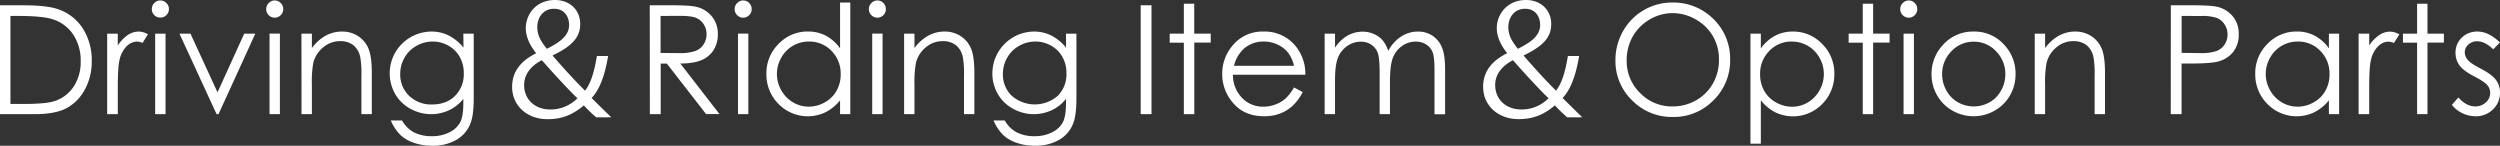 <svg xmlns="http://www.w3.org/2000/svg" viewBox="0 0 1154.28 67.28"><rect x="0" y="0" width="1154.28" height="67.28" fill="#333333" stroke="none"/><defs><style>.cls-1{fill:#fff;}</style></defs><g id="レイヤー_2" data-name="レイヤー 2"><g id="ヘッダー_フッター" data-name="ヘッダー・フッター"><path class="cls-1" d="M0,52.71V2.44H10.42q11.28,0,16.38,1.81a21.94,21.94,0,0,1,11.43,8.88,27,27,0,0,1,4.12,15.08A26.37,26.37,0,0,1,39.08,41.5,20.88,20.88,0,0,1,30.61,50Q25.39,52.71,16,52.71ZM4.82,48h5.81q10.43,0,14.46-1.29A16.71,16.71,0,0,0,34,40a20.49,20.49,0,0,0,3.25-11.73,21.57,21.57,0,0,0-3.52-12.43,17.76,17.76,0,0,0-9.81-7.07Q19.21,7.37,8.37,7.36H4.82Z"/><path class="cls-1" d="M49.49,15.53h4.89V21A17.3,17.3,0,0,1,59,16.16a9.12,9.12,0,0,1,5.06-1.59,8.75,8.75,0,0,1,4.24,1.26l-2.49,4a6.76,6.76,0,0,0-2.53-.65,6.91,6.91,0,0,0-4.62,2,12.41,12.41,0,0,0-3.38,6.11q-.89,3.16-.89,12.85V52.71H49.49Z"/><path class="cls-1" d="M74,.21a3.79,3.79,0,0,1,2.79,1.17A3.82,3.82,0,0,1,78,4.18,3.8,3.8,0,0,1,76.81,7,3.82,3.82,0,0,1,74,8.11,3.77,3.77,0,0,1,71.26,7,3.81,3.81,0,0,1,70.1,4.18a3.83,3.83,0,0,1,1.16-2.8A3.74,3.74,0,0,1,74,.21ZM71.64,15.53h4.79V52.71H71.64Z"/><path class="cls-1" d="M82.85,15.53h5.09l12.49,27.11,12.33-27.11h5.13l-17,37.18H100Z"/><path class="cls-1" d="M126.82.21a3.78,3.78,0,0,1,2.79,1.17,3.79,3.79,0,0,1,1.16,2.8A3.77,3.77,0,0,1,129.61,7a3.81,3.81,0,0,1-2.79,1.16A3.77,3.77,0,0,1,124.07,7a3.81,3.81,0,0,1-1.16-2.77,3.83,3.83,0,0,1,1.16-2.8A3.74,3.74,0,0,1,126.82.21Zm-2.37,15.32h4.78V52.71h-4.78Z"/><path class="cls-1" d="M139.18,15.53H144v6.66a20.07,20.07,0,0,1,6.36-5.72,15.6,15.6,0,0,1,7.59-1.9,13.2,13.2,0,0,1,7.4,2.12,12.63,12.63,0,0,1,4.77,5.71q1.53,3.59,1.54,11.17V52.71h-4.79V35a44.11,44.11,0,0,0-.53-8.58,9.48,9.48,0,0,0-3.19-5.56A9.65,9.65,0,0,0,157,19a11.82,11.82,0,0,0-7.78,2.87A13.43,13.43,0,0,0,144.65,29,49.05,49.05,0,0,0,144,39.08V52.71h-4.78Z"/><path class="cls-1" d="M213.93,15.53h4.79V45.16q0,7.83-1.37,11.45a14.89,14.89,0,0,1-6.53,7.9,21.51,21.51,0,0,1-11.18,2.77,25.59,25.59,0,0,1-8.59-1.36,17.23,17.23,0,0,1-6.21-3.63,21.77,21.77,0,0,1-4.41-6.67h5.2a13.76,13.76,0,0,0,5.47,5.47,17.69,17.69,0,0,0,8.32,1.78A17.16,17.16,0,0,0,207.69,61a11.12,11.12,0,0,0,4.8-4.58q1.44-2.76,1.44-8.91V45.64a18.11,18.11,0,0,1-6.6,5.25,19.67,19.67,0,0,1-17.93-.72,18.1,18.1,0,0,1-7-6.85,19.41,19.41,0,0,1,.1-19.09,19.48,19.48,0,0,1,16.66-9.66A17.84,17.84,0,0,1,207,16.3a21.37,21.37,0,0,1,7,5.69Zm-14.12,3.65a15.11,15.11,0,0,0-7.55,2,14.27,14.27,0,0,0-5.47,5.43,14.93,14.93,0,0,0-2,7.51,13.52,13.52,0,0,0,4.1,10.11,14.58,14.58,0,0,0,10.63,4q6.6,0,10.61-4a14,14,0,0,0,4-10.43,15.11,15.11,0,0,0-1.85-7.5,13.43,13.43,0,0,0-5.23-5.21A14.49,14.49,0,0,0,199.81,19.18Z"/><path class="cls-1" d="M275.3,54.19a67.63,67.63,0,0,1-5.74-5.53c-5.67,4.83-10.85,6.37-16.8,6.37-9.38,0-16.31-6.24-16.31-14.92,0-7.84,5-12.46,11-15.47v-.21c-3.22-4-4.69-8-4.69-11.34,0-6.65,4.9-13.09,13.51-13.09,6.79,0,11.62,4.62,11.62,11.06,0,5.67-3.08,9.94-12.67,14.49v.21c5.74,6.65,11.69,13,14.91,16.1,2.31-3,4.06-7.49,5.46-16h5.18c-1.54,9.31-4.06,15.68-7.63,19.39,3.08,3,6.16,6.1,9.1,8.9Zm-8.68-8.83c-2.24-2-9.45-9.59-16.45-17.57C247.09,29.4,242,32.9,242,39.27c0,6.72,5.11,11.28,12,11.28A17.45,17.45,0,0,0,266.62,45.36ZM248.07,12.53c0,4.27,2.24,7.21,4.41,10,6.16-3.08,10.29-6.09,10.29-11.06,0-3.5-2-7.42-6.93-7.42C250.59,4.06,248.07,8.33,248.07,12.53Z"/><path class="cls-1" d="M300,2.44h10q8.38,0,11.35.68a13,13,0,0,1,7.28,4.4,12.54,12.54,0,0,1,2.8,8.3A13.4,13.4,0,0,1,329.54,23a11.94,11.94,0,0,1-5.52,4.7q-3.58,1.61-9.91,1.63l18.08,23.34H326L307.89,29.37h-2.84V52.71h-5Zm5,4.92V24.45l8.66.07a21.48,21.48,0,0,0,7.45-1,7.77,7.77,0,0,0,3.77-3.06,8.51,8.51,0,0,0,1.35-4.7,8.17,8.17,0,0,0-1.37-4.6,7.64,7.64,0,0,0-3.59-2.95c-1.49-.6-3.95-.89-7.4-.89Z"/><path class="cls-1" d="M343.11.21a3.78,3.78,0,0,1,2.79,1.17,3.83,3.83,0,0,1,1.16,2.8A3.81,3.81,0,0,1,345.9,7a3.81,3.81,0,0,1-2.79,1.16A3.77,3.77,0,0,1,340.36,7a3.77,3.77,0,0,1-1.16-2.77,3.79,3.79,0,0,1,1.16-2.8A3.74,3.74,0,0,1,343.11.21Zm-2.37,15.32h4.78V52.71h-4.78Z"/><path class="cls-1" d="M392.59,1.17V52.71h-4.72V46.32a20.4,20.4,0,0,1-6.75,5.51A18.88,18.88,0,0,1,359.45,48,19.23,19.23,0,0,1,353.86,34a18.83,18.83,0,0,1,5.64-13.74,18.37,18.37,0,0,1,13.57-5.71,17.54,17.54,0,0,1,8.29,1.95,19,19,0,0,1,6.51,5.84V1.17Zm-19.13,18a14.47,14.47,0,0,0-12.75,7.48,15.1,15.1,0,0,0,0,15,14.76,14.76,0,0,0,5.41,5.59,14.15,14.15,0,0,0,7.29,2,14.91,14.91,0,0,0,7.44-2,13.74,13.74,0,0,0,5.41-5.36,15.22,15.22,0,0,0,1.9-7.61,14.82,14.82,0,0,0-4.25-10.79A14.1,14.1,0,0,0,373.46,19.18Z"/><path class="cls-1" d="M405.08.21a3.78,3.78,0,0,1,2.79,1.17A3.83,3.83,0,0,1,409,4.18,3.81,3.81,0,0,1,407.87,7a3.9,3.9,0,0,1-5.55,0,3.8,3.8,0,0,1-1.15-2.77,3.82,3.82,0,0,1,1.15-2.8A3.74,3.74,0,0,1,405.08.21Zm-2.37,15.32h4.78V52.71h-4.78Z"/><path class="cls-1" d="M417.44,15.53h4.78v6.66a20,20,0,0,1,6.36-5.72,15.55,15.55,0,0,1,7.59-1.9,13.22,13.22,0,0,1,7.4,2.12,12.55,12.55,0,0,1,4.76,5.71q1.55,3.59,1.54,11.17V52.71h-4.78V35a44.11,44.11,0,0,0-.53-8.58,9.43,9.43,0,0,0-3.2-5.56A9.63,9.63,0,0,0,435.21,19a11.84,11.84,0,0,0-7.78,2.87A13.35,13.35,0,0,0,422.91,29a49.05,49.05,0,0,0-.69,10.12V52.71h-4.78Z"/><path class="cls-1" d="M492.19,15.53H497V45.16q0,7.83-1.36,11.45a14.93,14.93,0,0,1-6.53,7.9,21.53,21.53,0,0,1-11.18,2.77,25.65,25.65,0,0,1-8.6-1.36,17.18,17.18,0,0,1-6.2-3.63,21.77,21.77,0,0,1-4.41-6.67h5.2a13.76,13.76,0,0,0,5.47,5.47,17.69,17.69,0,0,0,8.32,1.78A17.12,17.12,0,0,0,485.94,61a11.14,11.14,0,0,0,4.81-4.58q1.44-2.76,1.44-8.91V45.64a18.14,18.14,0,0,1-6.61,5.25,19.65,19.65,0,0,1-17.92-.72,18,18,0,0,1-7-6.85,18.7,18.7,0,0,1-2.47-9.47,19.36,19.36,0,0,1,19.23-19.28,17.87,17.87,0,0,1,7.79,1.73,21.47,21.47,0,0,1,7,5.69Zm-14.12,3.65a15.11,15.11,0,0,0-7.55,2,14.2,14.2,0,0,0-5.47,5.43,14.93,14.93,0,0,0-2,7.51,13.48,13.48,0,0,0,4.1,10.11,16.16,16.16,0,0,0,21.24,0,14,14,0,0,0,4-10.43,15.11,15.11,0,0,0-1.85-7.5,13.43,13.43,0,0,0-5.23-5.21A14.49,14.49,0,0,0,478.07,19.18Z"/><path class="cls-1" d="M526.67,2.44h5V52.71h-5Z"/><path class="cls-1" d="M546.6,1.72h4.79V15.53H559v4.13h-7.58V52.71H546.6v-33h-6.53V15.53h6.53Z"/><path class="cls-1" d="M597.46,40.38l4,2.12a22,22,0,0,1-4.58,6.28,18,18,0,0,1-5.85,3.64,20.25,20.25,0,0,1-7.36,1.25q-9.09,0-14.23-6a20.13,20.13,0,0,1-5.13-13.49,19.87,19.87,0,0,1,4.35-12.61,17.76,17.76,0,0,1,14.74-7,18.35,18.35,0,0,1,15.19,7.21,20.13,20.13,0,0,1,4.1,12.72H569.26a15.12,15.12,0,0,0,4.14,10.62,13.22,13.22,0,0,0,9.89,4.14,16.07,16.07,0,0,0,5.53-1,14.65,14.65,0,0,0,4.57-2.63A22.57,22.57,0,0,0,597.46,40.38Zm0-10a16,16,0,0,0-2.79-6.12,13.29,13.29,0,0,0-4.84-3.69,14.91,14.91,0,0,0-6.33-1.4,13.61,13.61,0,0,0-9.41,3.52,15.87,15.87,0,0,0-4.35,7.69Z"/><path class="cls-1" d="M611.61,15.53h4.79V22a18.33,18.33,0,0,1,5.13-5.19,14.54,14.54,0,0,1,7.63-2.19,12.64,12.64,0,0,1,5.13,1.06,11.06,11.06,0,0,1,4,2.82,14.94,14.94,0,0,1,2.67,5,17.65,17.65,0,0,1,6-6.65,14.15,14.15,0,0,1,7.7-2.27,12.08,12.08,0,0,1,6.81,1.95A11.7,11.7,0,0,1,665.79,22c1,2.33,1.43,5.81,1.43,10.46v20.3h-4.89V32.41q0-6-.85-8.22a7.42,7.42,0,0,0-2.91-3.6,8.63,8.63,0,0,0-4.92-1.37,10.7,10.7,0,0,0-6.36,2.05,11.75,11.75,0,0,0-4.2,5.47q-1.33,3.42-1.33,11.41V52.71H637v-19q0-6.73-.83-9.15a7.71,7.71,0,0,0-2.93-3.86,8.43,8.43,0,0,0-5-1.45,10.75,10.75,0,0,0-6.21,2,11.86,11.86,0,0,0-4.27,5.38Q616.4,30,616.4,37V52.71h-4.79Z"/><path class="cls-1" d="M723.64,54.19a67.63,67.63,0,0,1-5.74-5.53C712.23,53.49,707.05,55,701.1,55c-9.39,0-16.32-6.24-16.32-14.92,0-7.84,5-12.46,11-15.47v-.21c-3.23-4-4.7-8-4.7-11.34C691.08,6.44,696,0,704.6,0c6.79,0,11.62,4.62,11.62,11.06,0,5.67-3.08,9.94-12.67,14.49v.21c5.74,6.65,11.69,13,14.91,16.1,2.31-3,4.06-7.49,5.46-16h5.18c-1.54,9.31-4.06,15.68-7.63,19.39,3.08,3,6.16,6.1,9.1,8.9ZM715,45.36c-2.24-2-9.45-9.59-16.45-17.57-3.08,1.61-8.2,5.11-8.2,11.48,0,6.72,5.12,11.28,12.05,11.28A17.45,17.45,0,0,0,715,45.36ZM696.41,12.53c0,4.27,2.24,7.21,4.41,10,6.16-3.08,10.29-6.09,10.29-11.06,0-3.5-2-7.42-6.93-7.42C698.93,4.06,696.41,8.33,696.41,12.53Z"/><path class="cls-1" d="M772,1.17a26.09,26.09,0,0,1,19.12,7.62,25.41,25.41,0,0,1,7.7,18.77,25.51,25.51,0,0,1-7.68,18.73A25.45,25.45,0,0,1,772.44,54a25.73,25.73,0,0,1-18.88-7.66,25.16,25.16,0,0,1-7.69-18.52,26.84,26.84,0,0,1,3.5-13.43A25.92,25.92,0,0,1,772,1.17Zm.23,4.89A20.7,20.7,0,0,0,761.68,9a20.89,20.89,0,0,0-7.81,7.83,21.78,21.78,0,0,0-2.81,11,20.54,20.54,0,0,0,6.22,15.14,20.49,20.49,0,0,0,15,6.17,21.42,21.42,0,0,0,10.83-2.84,20.32,20.32,0,0,0,7.77-7.76,21.83,21.83,0,0,0,2.79-11,21.25,21.25,0,0,0-2.79-10.82A20.87,20.87,0,0,0,783,9,21.28,21.28,0,0,0,772.26,6.06Z"/><path class="cls-1" d="M808.21,15.53H813v6.83a19.27,19.27,0,0,1,6.52-5.84,17.33,17.33,0,0,1,8.23-1.95,18.33,18.33,0,0,1,13.55,5.71A18.83,18.83,0,0,1,846.94,34,19.22,19.22,0,0,1,841.36,48a18.84,18.84,0,0,1-21.64,3.88A20.51,20.51,0,0,1,813,46.32v20h-4.79Zm19.14,3.65a14.07,14.07,0,0,0-10.45,4.34,14.81,14.81,0,0,0-4.24,10.79,15.31,15.31,0,0,0,1.89,7.61A13.77,13.77,0,0,0,820,47.28a15,15,0,0,0,7.45,2,14.06,14.06,0,0,0,7.25-2,14.73,14.73,0,0,0,5.4-5.59,15.1,15.1,0,0,0,0-15,14.44,14.44,0,0,0-12.74-7.48Z"/><path class="cls-1" d="M860.06,1.72h4.79V15.53h7.59v4.13h-7.59V52.71h-4.79v-33h-6.52V15.53h6.52Z"/><path class="cls-1" d="M881.27.21a3.78,3.78,0,0,1,2.79,1.17,3.83,3.83,0,0,1,1.16,2.8A3.81,3.81,0,0,1,884.06,7a3.81,3.81,0,0,1-2.79,1.16A3.77,3.77,0,0,1,878.52,7a3.77,3.77,0,0,1-1.16-2.77,3.79,3.79,0,0,1,1.16-2.8A3.74,3.74,0,0,1,881.27.21ZM878.9,15.53h4.78V52.71H878.9Z"/><path class="cls-1" d="M911.23,14.57a18.39,18.39,0,0,1,14.24,6.22,19.32,19.32,0,0,1,5.14,13.43,19.33,19.33,0,0,1-5.43,13.62,19.65,19.65,0,0,1-27.94,0,19.36,19.36,0,0,1-5.42-13.62A19.3,19.3,0,0,1,897,20.83,18.43,18.43,0,0,1,911.23,14.57Zm0,4.68A13.79,13.79,0,0,0,901,23.66a14.75,14.75,0,0,0-4.29,10.67,15.17,15.17,0,0,0,2,7.52,14,14,0,0,0,5.29,5.38,15,15,0,0,0,14.61,0,13.87,13.87,0,0,0,5.28-5.38,15.18,15.18,0,0,0,2-7.52,14.73,14.73,0,0,0-4.31-10.67A13.82,13.82,0,0,0,911.21,19.25Z"/><path class="cls-1" d="M939.46,15.53h4.79v6.66a19.86,19.86,0,0,1,6.36-5.72,15.54,15.54,0,0,1,7.58-1.9,13.2,13.2,0,0,1,7.4,2.12,12.51,12.51,0,0,1,4.77,5.71q1.54,3.59,1.54,11.17V52.71h-4.79V35a43.29,43.29,0,0,0-.53-8.58,9.42,9.42,0,0,0-3.19-5.56A9.63,9.63,0,0,0,957.24,19a11.82,11.82,0,0,0-7.78,2.87A13.43,13.43,0,0,0,944.93,29a50,50,0,0,0-.68,10.12V52.71h-4.79Z"/><path class="cls-1" d="M1002.29,2.44h10q8.61,0,11.62.75a12.9,12.9,0,0,1,7,4.36,12.56,12.56,0,0,1,2.74,8.28,12.65,12.65,0,0,1-2.67,8.29,13.17,13.17,0,0,1-7.35,4.4q-3.42.81-12.78.82h-3.59V52.71h-5Zm5,4.92V24.41l8.51.11a22.35,22.35,0,0,0,7.55-.94,7.74,7.74,0,0,0,3.76-3,8.42,8.42,0,0,0,1.37-4.69,8.31,8.31,0,0,0-1.37-4.62,7.51,7.51,0,0,0-3.6-3,21.46,21.46,0,0,0-7.33-.89Z"/><path class="cls-1" d="M1080,15.53V52.71h-4.72V46.32a20.4,20.4,0,0,1-6.75,5.51A18.88,18.88,0,0,1,1046.87,48,19.23,19.23,0,0,1,1041.28,34a18.83,18.83,0,0,1,5.64-13.74,18.39,18.39,0,0,1,13.57-5.71,17.51,17.51,0,0,1,8.29,1.95,19,19,0,0,1,6.51,5.84V15.53Zm-19.12,3.65a14.47,14.47,0,0,0-12.76,7.48,15.1,15.1,0,0,0,0,15,14.76,14.76,0,0,0,5.41,5.59,14.18,14.18,0,0,0,7.29,2,14.91,14.91,0,0,0,7.44-2,13.83,13.83,0,0,0,5.42-5.36,15.31,15.31,0,0,0,1.89-7.61,14.82,14.82,0,0,0-4.25-10.79A14.07,14.07,0,0,0,1060.89,19.18Z"/><path class="cls-1" d="M1089,15.53h4.89V21a17.19,17.19,0,0,1,4.62-4.8,9.07,9.07,0,0,1,5.06-1.59,8.72,8.72,0,0,1,4.23,1.26l-2.49,4a6.72,6.72,0,0,0-2.53-.65,6.93,6.93,0,0,0-4.62,2,12.49,12.49,0,0,0-3.38,6.11q-.88,3.16-.89,12.85V52.71H1089Z"/><path class="cls-1" d="M1116,1.72h4.79V15.53h7.58v4.13h-7.58V52.71H1116v-33h-6.53V15.53H1116Z"/><path class="cls-1" d="M1154.25,19.59l-3.08,3.18q-3.84-3.72-7.5-3.72a5.66,5.66,0,0,0-4,1.54,4.76,4.76,0,0,0-1.66,3.58,5.36,5.36,0,0,0,1.37,3.46c.92,1.11,2.83,2.42,5.76,3.93q5.34,2.76,7.26,5.33a9.74,9.74,0,0,1,1.88,5.84,10.47,10.47,0,0,1-3.22,7.76,11,11,0,0,1-8,3.18,14.08,14.08,0,0,1-6.14-1.4,13.26,13.26,0,0,1-4.85-3.86l3-3.42c2.44,2.76,5,4.14,7.78,4.14a7,7,0,0,0,4.89-1.85,5.71,5.71,0,0,0,2-4.34,5.57,5.57,0,0,0-1.34-3.66q-1.34-1.58-6-4c-3.35-1.73-5.64-3.44-6.85-5.13a9.66,9.66,0,0,1-1.81-5.78,9.4,9.4,0,0,1,2.89-7,10.06,10.06,0,0,1,7.31-2.8Q1149,14.57,1154.25,19.59Z"/></g></g></svg>